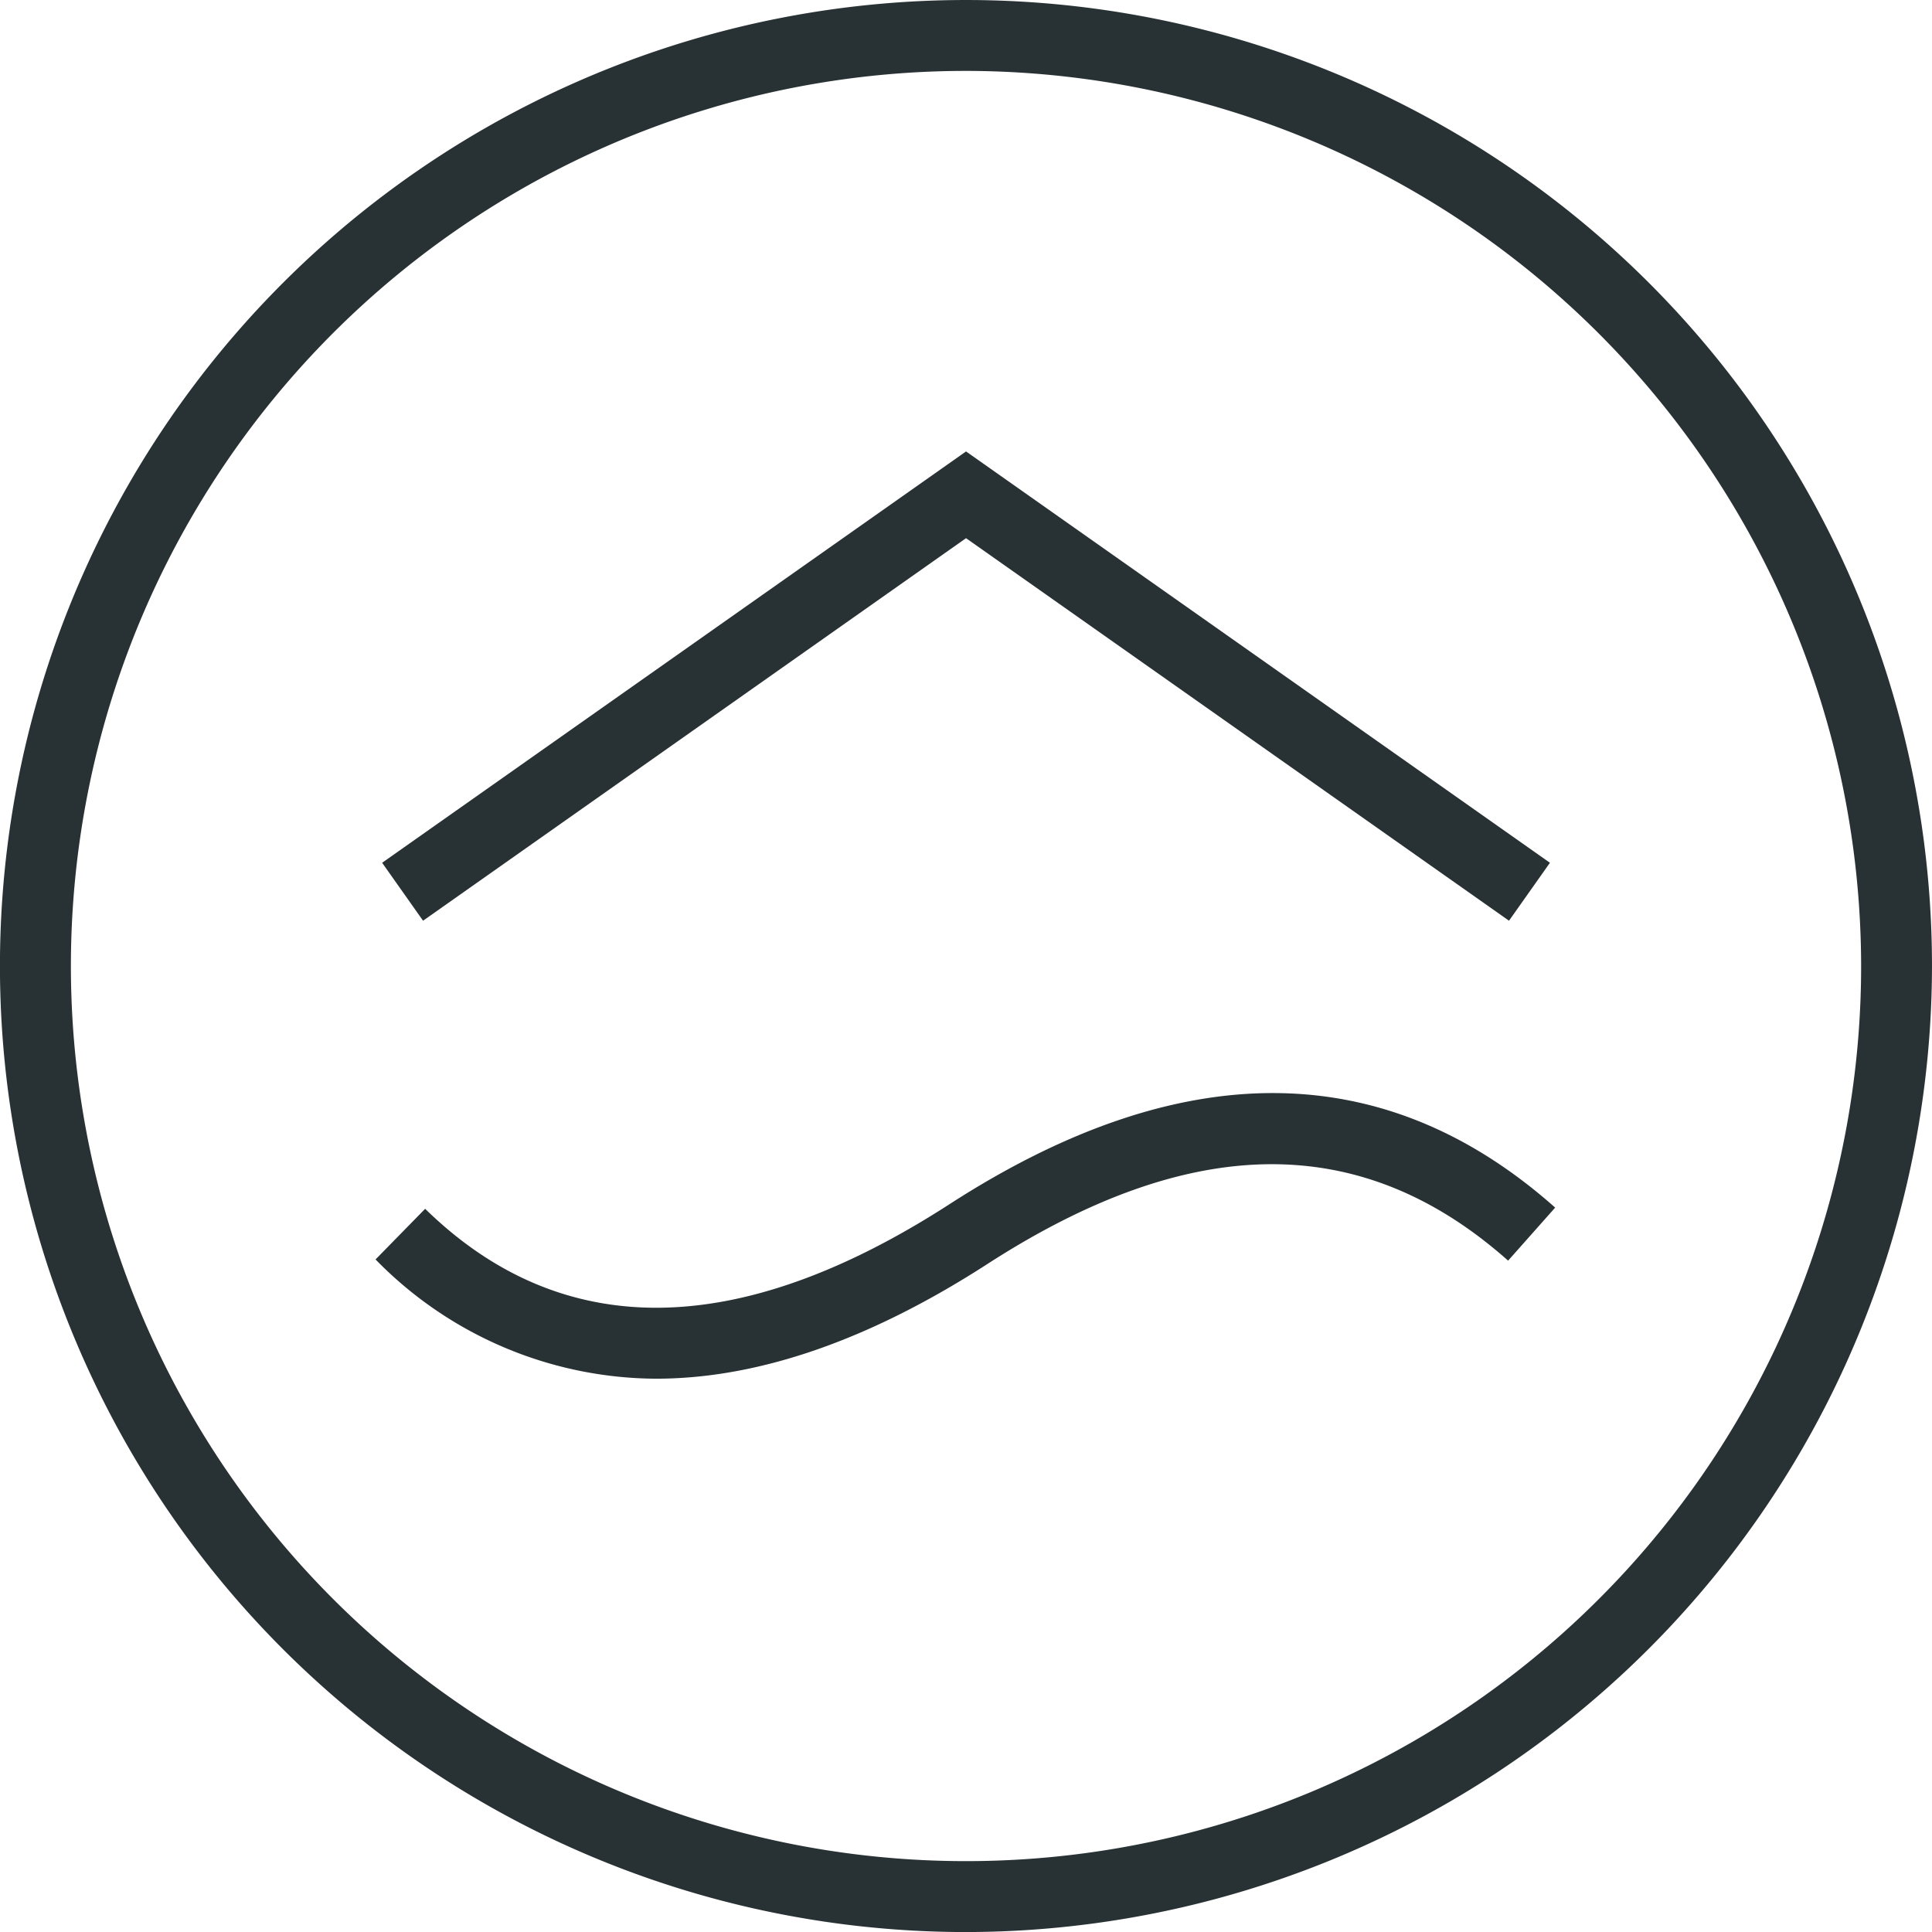 <svg xmlns="http://www.w3.org/2000/svg" width="122.756" height="122.759" viewBox="0 0 122.756 122.759"><defs><style>.a{fill:#283134;}</style></defs><path class="a" d="M359.468,462.023a61.379,61.379,0,1,1,61.379-61.379A61.448,61.448,0,0,1,359.468,462.023Zm0-118.254a56.874,56.874,0,1,0,56.877,56.874A56.94,56.94,0,0,0,359.468,343.769Z" transform="translate(-298.092 -339.264)"/><path class="a" d="M378.315,379.268l-34.5-24.306-34.5,24.306-2.6-3.682,37.1-26.135,37.1,26.135Z" transform="translate(-282.435 -320.767)"/><path class="a" d="M324.381,382.078a25.053,25.053,0,0,1-17.814-7.577l3.151-3.218c8.672,8.478,19.875,8.379,33.3-.282,14.7-9.5,27.657-9.424,38.5.206l-2.99,3.37c-9.277-8.238-20.095-8.168-33.072.205C337.245,380.085,330.251,382.078,324.381,382.078Z" transform="translate(-282.705 -294.478)"/></svg>